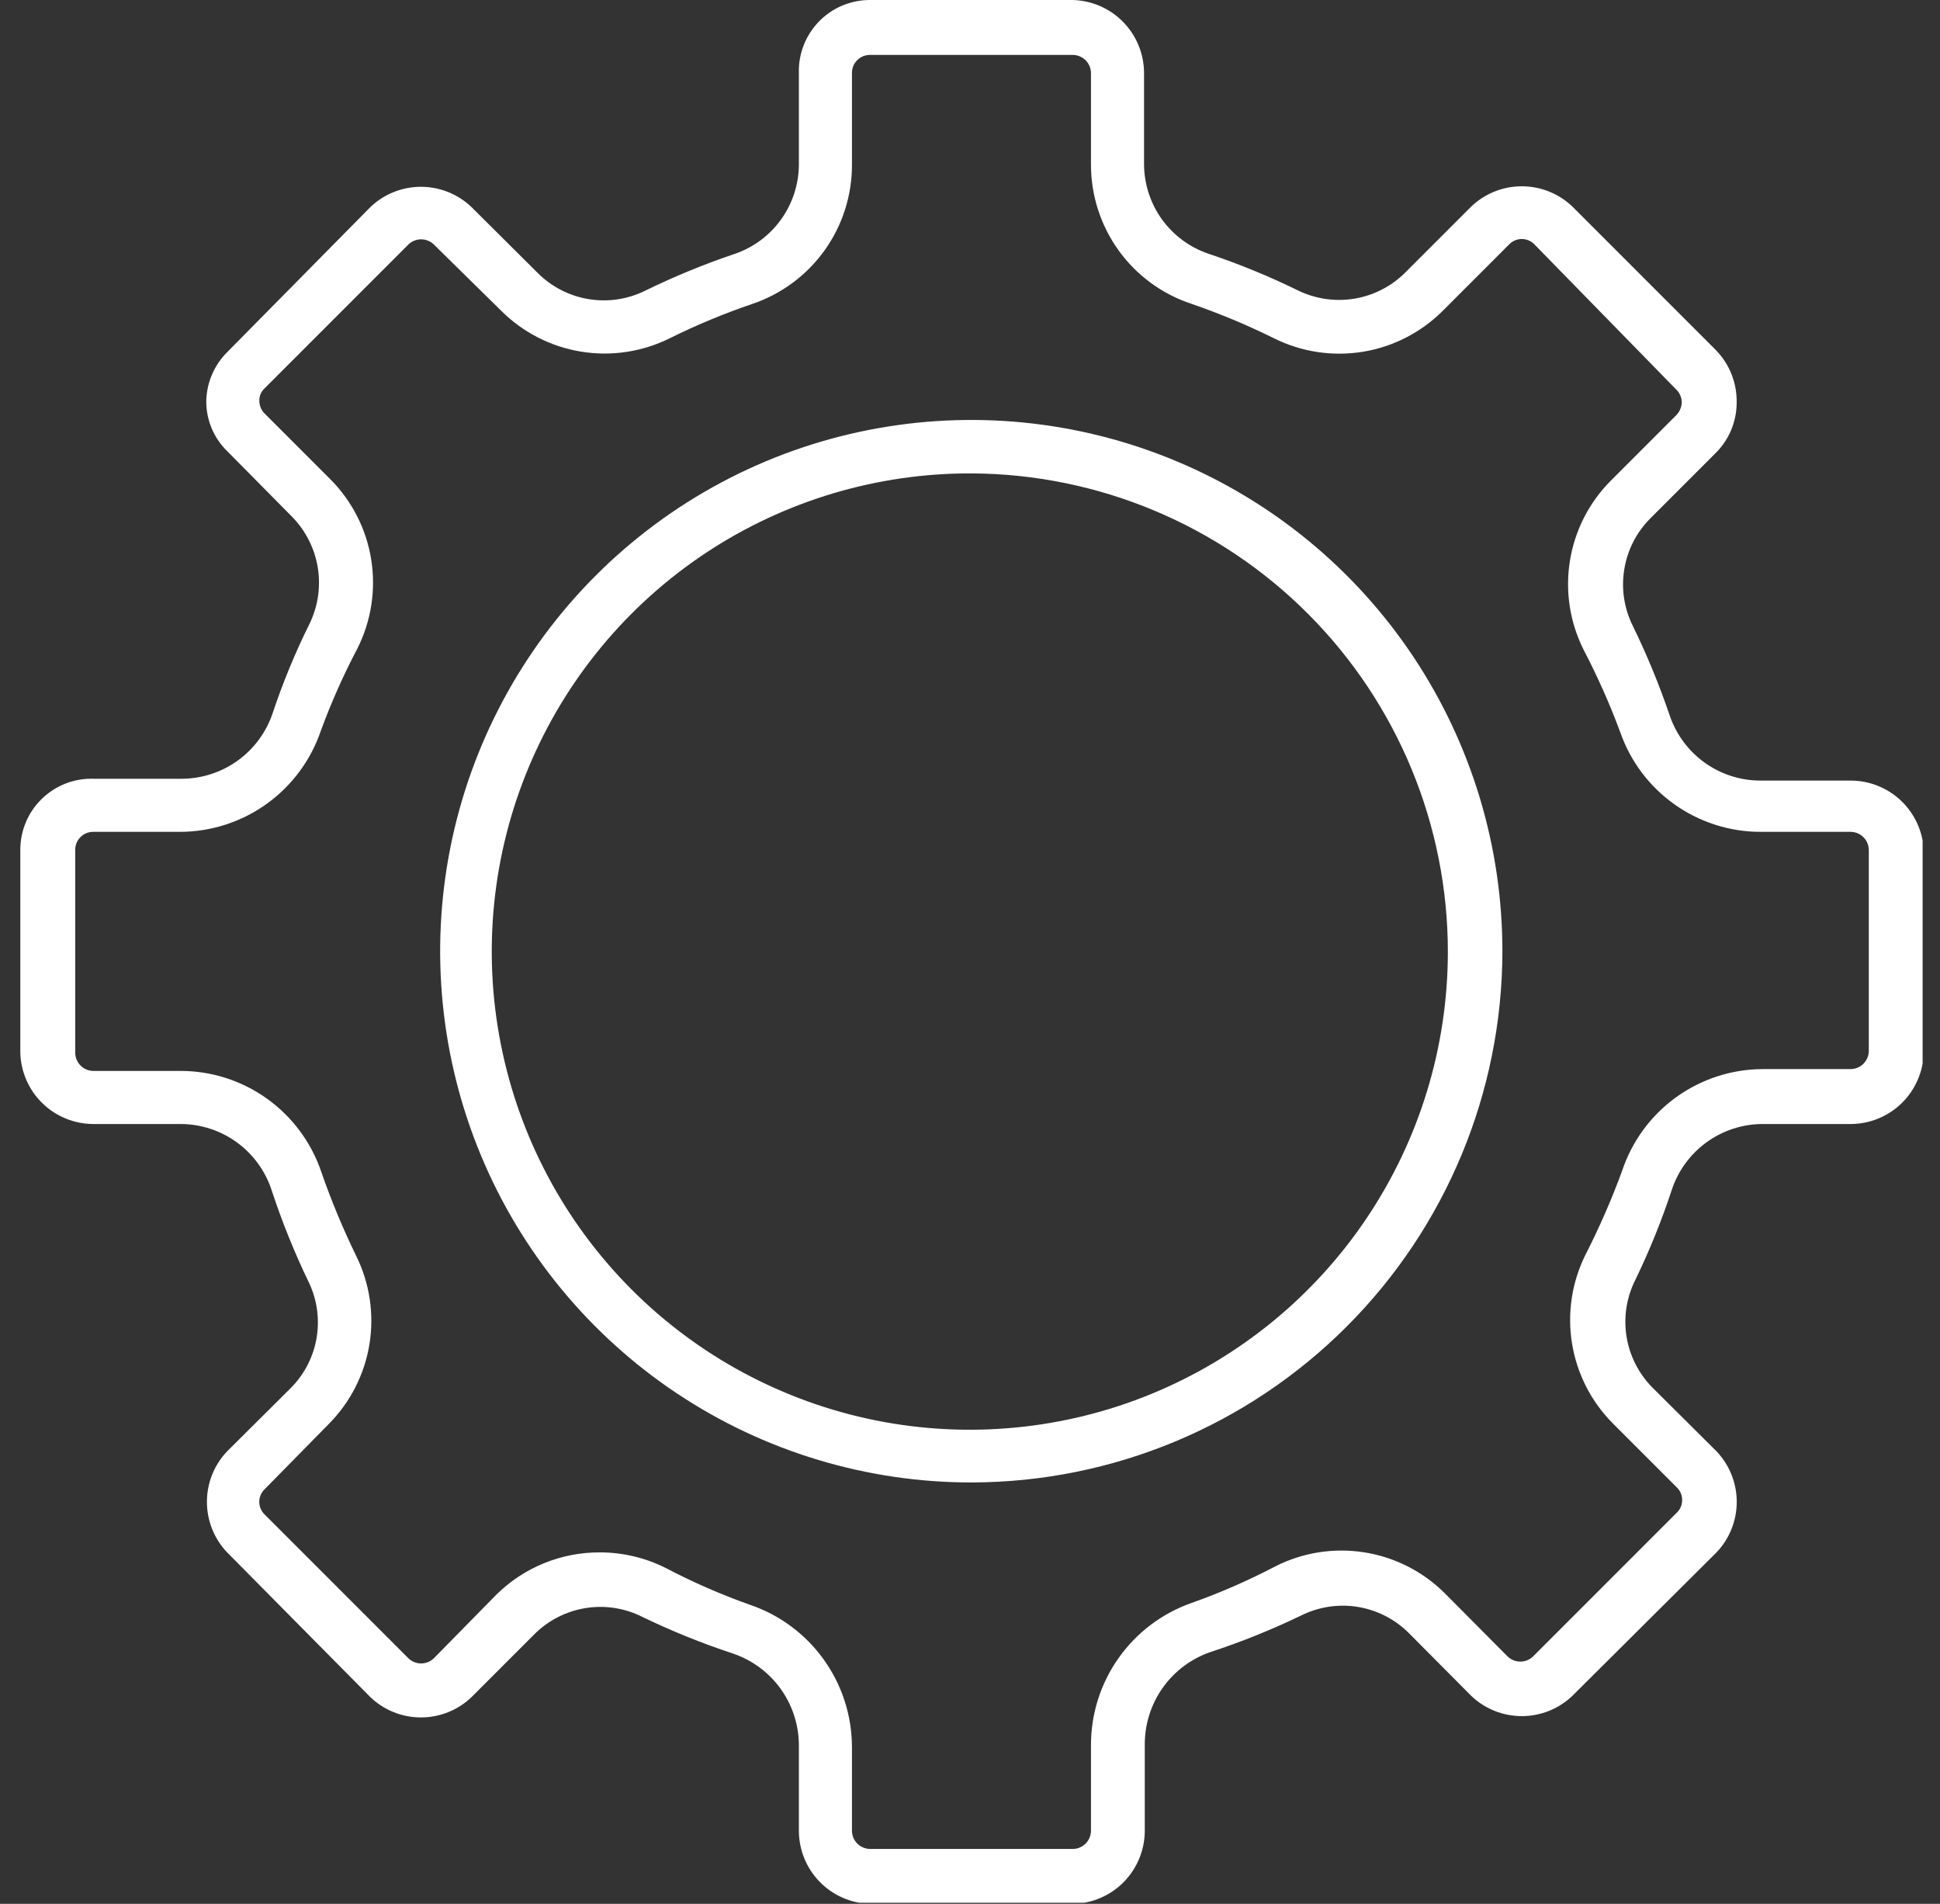 <svg width="53" height="52" viewBox="0 0 53 52" fill="none" xmlns="http://www.w3.org/2000/svg">
<rect x="0" y="0" width="53" height="52" fill="#333333" stroke="none"/>
<g clip-path="url(#clip0_414_15018)">
<path d="M29.305 52H23.765C23.245 51.984 22.752 51.767 22.389 51.393C22.027 51.02 21.825 50.52 21.825 50V47.66C21.822 47.106 21.646 46.568 21.322 46.119C20.997 45.671 20.54 45.336 20.015 45.16C19.171 44.881 18.346 44.547 17.545 44.16C17.067 43.92 16.527 43.837 15.999 43.921C15.472 44.006 14.984 44.254 14.605 44.63L12.875 46.36C12.504 46.712 12.011 46.908 11.5 46.908C10.988 46.908 10.496 46.712 10.125 46.36L6.205 42.4C5.85 42.028 5.653 41.534 5.653 41.02C5.653 40.506 5.85 40.012 6.205 39.64L7.955 37.9C8.324 37.525 8.568 37.044 8.652 36.525C8.736 36.005 8.657 35.472 8.425 35C8.038 34.196 7.704 33.367 7.425 32.52C7.255 31.991 6.921 31.529 6.472 31.202C6.023 30.875 5.481 30.699 4.925 30.7H2.555C2.033 30.7 1.532 30.496 1.158 30.132C0.784 29.768 0.568 29.272 0.555 28.75V23.21C0.555 22.95 0.607 22.693 0.708 22.453C0.809 22.214 0.958 21.997 1.144 21.817C1.331 21.636 1.552 21.494 1.794 21.4C2.036 21.306 2.295 21.262 2.555 21.27H4.975C5.52 21.266 6.051 21.093 6.494 20.774C6.936 20.455 7.269 20.006 7.445 19.49C7.722 18.658 8.056 17.846 8.445 17.06C8.684 16.581 8.767 16.039 8.683 15.51C8.598 14.981 8.351 14.491 7.975 14.11L6.205 12.32C5.849 11.972 5.645 11.498 5.635 11C5.634 10.744 5.684 10.49 5.782 10.253C5.88 10.016 6.023 9.801 6.205 9.62L10.125 5.65C10.496 5.298 10.988 5.102 11.5 5.102C12.011 5.102 12.504 5.298 12.875 5.65L14.695 7.46C15.072 7.836 15.557 8.084 16.083 8.17C16.608 8.256 17.148 8.176 17.625 7.94C18.413 7.555 19.224 7.221 20.055 6.94C20.568 6.769 21.014 6.442 21.331 6.004C21.649 5.566 21.821 5.041 21.825 4.5V2C21.817 1.74 21.861 1.482 21.955 1.239C22.049 0.997 22.191 0.776 22.372 0.589C22.552 0.403 22.769 0.254 23.008 0.153C23.248 0.052 23.505 -0 23.765 2.22007e-07H29.305C29.827 0.013 30.323 0.23 30.687 0.603C31.051 0.977 31.255 1.478 31.255 2V4.49C31.258 5.029 31.429 5.554 31.744 5.992C32.06 6.429 32.504 6.757 33.015 6.93C33.849 7.209 34.665 7.543 35.455 7.93C35.933 8.164 36.471 8.244 36.997 8.158C37.522 8.072 38.007 7.825 38.385 7.45L40.195 5.64C40.567 5.285 41.061 5.088 41.575 5.088C42.089 5.088 42.583 5.285 42.955 5.64L46.875 9.56C47.061 9.75 47.207 9.975 47.305 10.223C47.403 10.47 47.45 10.734 47.445 11C47.444 11.514 47.239 12.007 46.875 12.37L45.085 14.16C44.706 14.54 44.457 15.029 44.373 15.559C44.288 16.089 44.373 16.631 44.615 17.11C44.999 17.898 45.333 18.71 45.615 19.54C45.79 20.057 46.122 20.506 46.565 20.826C47.008 21.145 47.539 21.318 48.085 21.32H50.555C51.067 21.319 51.56 21.515 51.932 21.866C52.304 22.218 52.527 22.699 52.555 23.21V28.75C52.542 29.272 52.325 29.768 51.952 30.132C51.578 30.496 51.077 30.7 50.555 30.7H48.145C47.598 30.703 47.066 30.878 46.623 31.198C46.18 31.52 45.848 31.971 45.675 32.49C45.398 33.335 45.063 34.16 44.675 34.96C44.435 35.438 44.352 35.978 44.436 36.506C44.521 37.033 44.769 37.521 45.145 37.9L46.895 39.64C47.249 40.012 47.447 40.506 47.447 41.02C47.447 41.534 47.249 42.028 46.895 42.4L42.955 46.32C42.583 46.675 42.089 46.872 41.575 46.872C41.061 46.872 40.567 46.675 40.195 46.32L38.475 44.59C38.097 44.218 37.613 43.973 37.09 43.888C36.567 43.804 36.03 43.885 35.555 44.12C34.752 44.508 33.923 44.842 33.075 45.12C32.553 45.298 32.099 45.635 31.776 46.083C31.454 46.531 31.279 47.068 31.275 47.62V50C31.275 50.525 31.068 51.029 30.7 51.404C30.331 51.778 29.83 51.992 29.305 52ZM16.395 42.4C17.02 42.401 17.637 42.548 18.195 42.83C18.933 43.217 19.699 43.551 20.485 43.83C21.296 44.105 22.002 44.627 22.502 45.323C23.002 46.019 23.272 46.853 23.275 47.71V50C23.275 50.131 23.326 50.257 23.418 50.35C23.509 50.444 23.634 50.497 23.765 50.5H29.305C29.438 50.5 29.565 50.447 29.659 50.354C29.752 50.26 29.805 50.133 29.805 50V47.66C29.805 46.808 30.069 45.977 30.562 45.282C31.054 44.587 31.751 44.062 32.555 43.78C33.341 43.502 34.106 43.167 34.845 42.78C35.594 42.401 36.444 42.268 37.273 42.399C38.102 42.53 38.869 42.919 39.465 43.51L41.185 45.24C41.278 45.332 41.404 45.383 41.535 45.383C41.666 45.383 41.791 45.332 41.885 45.24L45.805 41.32C45.853 41.275 45.891 41.221 45.917 41.161C45.943 41.1 45.956 41.036 45.956 40.97C45.956 40.904 45.943 40.84 45.917 40.779C45.891 40.719 45.853 40.665 45.805 40.62L44.055 38.87C43.467 38.277 43.079 37.514 42.946 36.689C42.813 35.864 42.942 35.018 43.315 34.27C43.694 33.527 44.028 32.763 44.315 31.98C44.583 31.173 45.098 30.47 45.787 29.971C46.476 29.473 47.304 29.203 48.155 29.2H50.555C50.688 29.2 50.815 29.147 50.908 29.054C51.002 28.96 51.055 28.833 51.055 28.7V23.21C51.052 23.079 50.998 22.954 50.905 22.863C50.812 22.771 50.686 22.72 50.555 22.72H48.105C47.262 22.722 46.439 22.46 45.751 21.973C45.062 21.486 44.543 20.796 44.265 20C43.98 19.23 43.645 18.478 43.265 17.75C42.888 17 42.756 16.15 42.889 15.32C43.022 14.491 43.412 13.725 44.005 13.13L45.795 11.34C45.887 11.246 45.94 11.121 45.945 10.99C45.944 10.925 45.931 10.86 45.905 10.8C45.88 10.74 45.842 10.685 45.795 10.64L41.925 6.68C41.88 6.632 41.826 6.594 41.766 6.568C41.705 6.542 41.641 6.528 41.575 6.528C41.509 6.528 41.444 6.542 41.384 6.568C41.324 6.594 41.27 6.632 41.225 6.68L39.415 8.49C38.822 9.082 38.058 9.473 37.231 9.608C36.404 9.742 35.555 9.614 34.805 9.24C34.076 8.879 33.324 8.565 32.555 8.3C31.753 8.036 31.055 7.526 30.561 6.841C30.068 6.157 29.803 5.334 29.805 4.49V2C29.805 1.867 29.752 1.74 29.659 1.646C29.565 1.553 29.438 1.5 29.305 1.5H23.765C23.7 1.5 23.635 1.513 23.575 1.538C23.515 1.563 23.46 1.6 23.415 1.647C23.369 1.694 23.333 1.749 23.309 1.809C23.285 1.87 23.274 1.935 23.275 2V4.49C23.279 5.33 23.019 6.151 22.53 6.834C22.042 7.518 21.351 8.031 20.555 8.3C19.782 8.563 19.027 8.877 18.295 9.24C17.546 9.611 16.7 9.739 15.874 9.604C15.049 9.47 14.287 9.08 13.695 8.49L11.855 6.68C11.761 6.588 11.636 6.537 11.505 6.537C11.374 6.537 11.248 6.588 11.155 6.68L7.235 10.6C7.186 10.644 7.147 10.698 7.121 10.758C7.095 10.819 7.083 10.884 7.085 10.95C7.085 11.015 7.099 11.08 7.125 11.14C7.15 11.2 7.188 11.255 7.235 11.3L9.025 13.09C9.618 13.685 10.008 14.451 10.141 15.28C10.274 16.11 10.142 16.96 9.765 17.71C9.382 18.437 9.048 19.189 8.765 19.96C8.492 20.763 7.975 21.46 7.287 21.955C6.598 22.45 5.773 22.717 4.925 22.72H2.555C2.49 22.719 2.425 22.73 2.364 22.754C2.304 22.778 2.249 22.814 2.202 22.86C2.155 22.906 2.118 22.96 2.093 23.02C2.068 23.08 2.055 23.145 2.055 23.21V28.75C2.055 28.883 2.108 29.01 2.201 29.104C2.295 29.197 2.422 29.25 2.555 29.25H4.925C5.774 29.248 6.601 29.513 7.292 30.006C7.982 30.5 8.501 31.197 8.775 32C9.046 32.782 9.363 33.546 9.725 34.29C10.098 35.038 10.226 35.884 10.094 36.709C9.961 37.534 9.573 38.297 8.985 38.89L7.235 40.67C7.187 40.715 7.149 40.769 7.123 40.829C7.097 40.889 7.083 40.954 7.083 41.02C7.083 41.086 7.097 41.151 7.123 41.211C7.149 41.271 7.187 41.325 7.235 41.37L11.155 45.29C11.248 45.382 11.374 45.433 11.505 45.433C11.636 45.433 11.761 45.382 11.855 45.29L13.555 43.56C13.929 43.189 14.372 42.896 14.859 42.697C15.347 42.498 15.868 42.397 16.395 42.4Z" fill="white"/>
<path d="M26.555 40.49C23.683 40.494 20.875 39.646 18.486 38.053C16.097 36.46 14.234 34.194 13.133 31.542C12.033 28.89 11.743 25.971 12.303 23.154C12.862 20.338 14.244 17.751 16.275 15.72C18.305 13.69 20.892 12.307 23.709 11.748C26.526 11.189 29.445 11.478 32.097 12.579C34.749 13.679 37.015 15.542 38.608 17.931C40.201 20.321 41.049 23.129 41.045 26C41.034 29.84 39.504 33.519 36.789 36.234C34.074 38.95 30.395 40.48 26.555 40.49ZM26.555 12.93C23.97 12.918 21.439 13.674 19.284 15.101C17.129 16.529 15.445 18.564 14.447 20.948C13.449 23.333 13.181 25.96 13.678 28.497C14.174 31.035 15.412 33.367 17.235 35.2C19.058 37.033 21.384 38.283 23.919 38.794C26.453 39.303 29.082 39.05 31.472 38.065C33.862 37.079 35.906 35.407 37.345 33.259C38.784 31.112 39.553 28.585 39.555 26C39.555 22.546 38.188 19.232 35.752 16.783C33.316 14.334 30.009 12.949 26.555 12.93Z" fill="white"/>
</g>
<defs>
<clipPath id="clip0_414_15018">
<rect width="51.97" height="51.97" fill="white" transform="translate(0.555)"/>
</clipPath>
</defs>
</svg>
